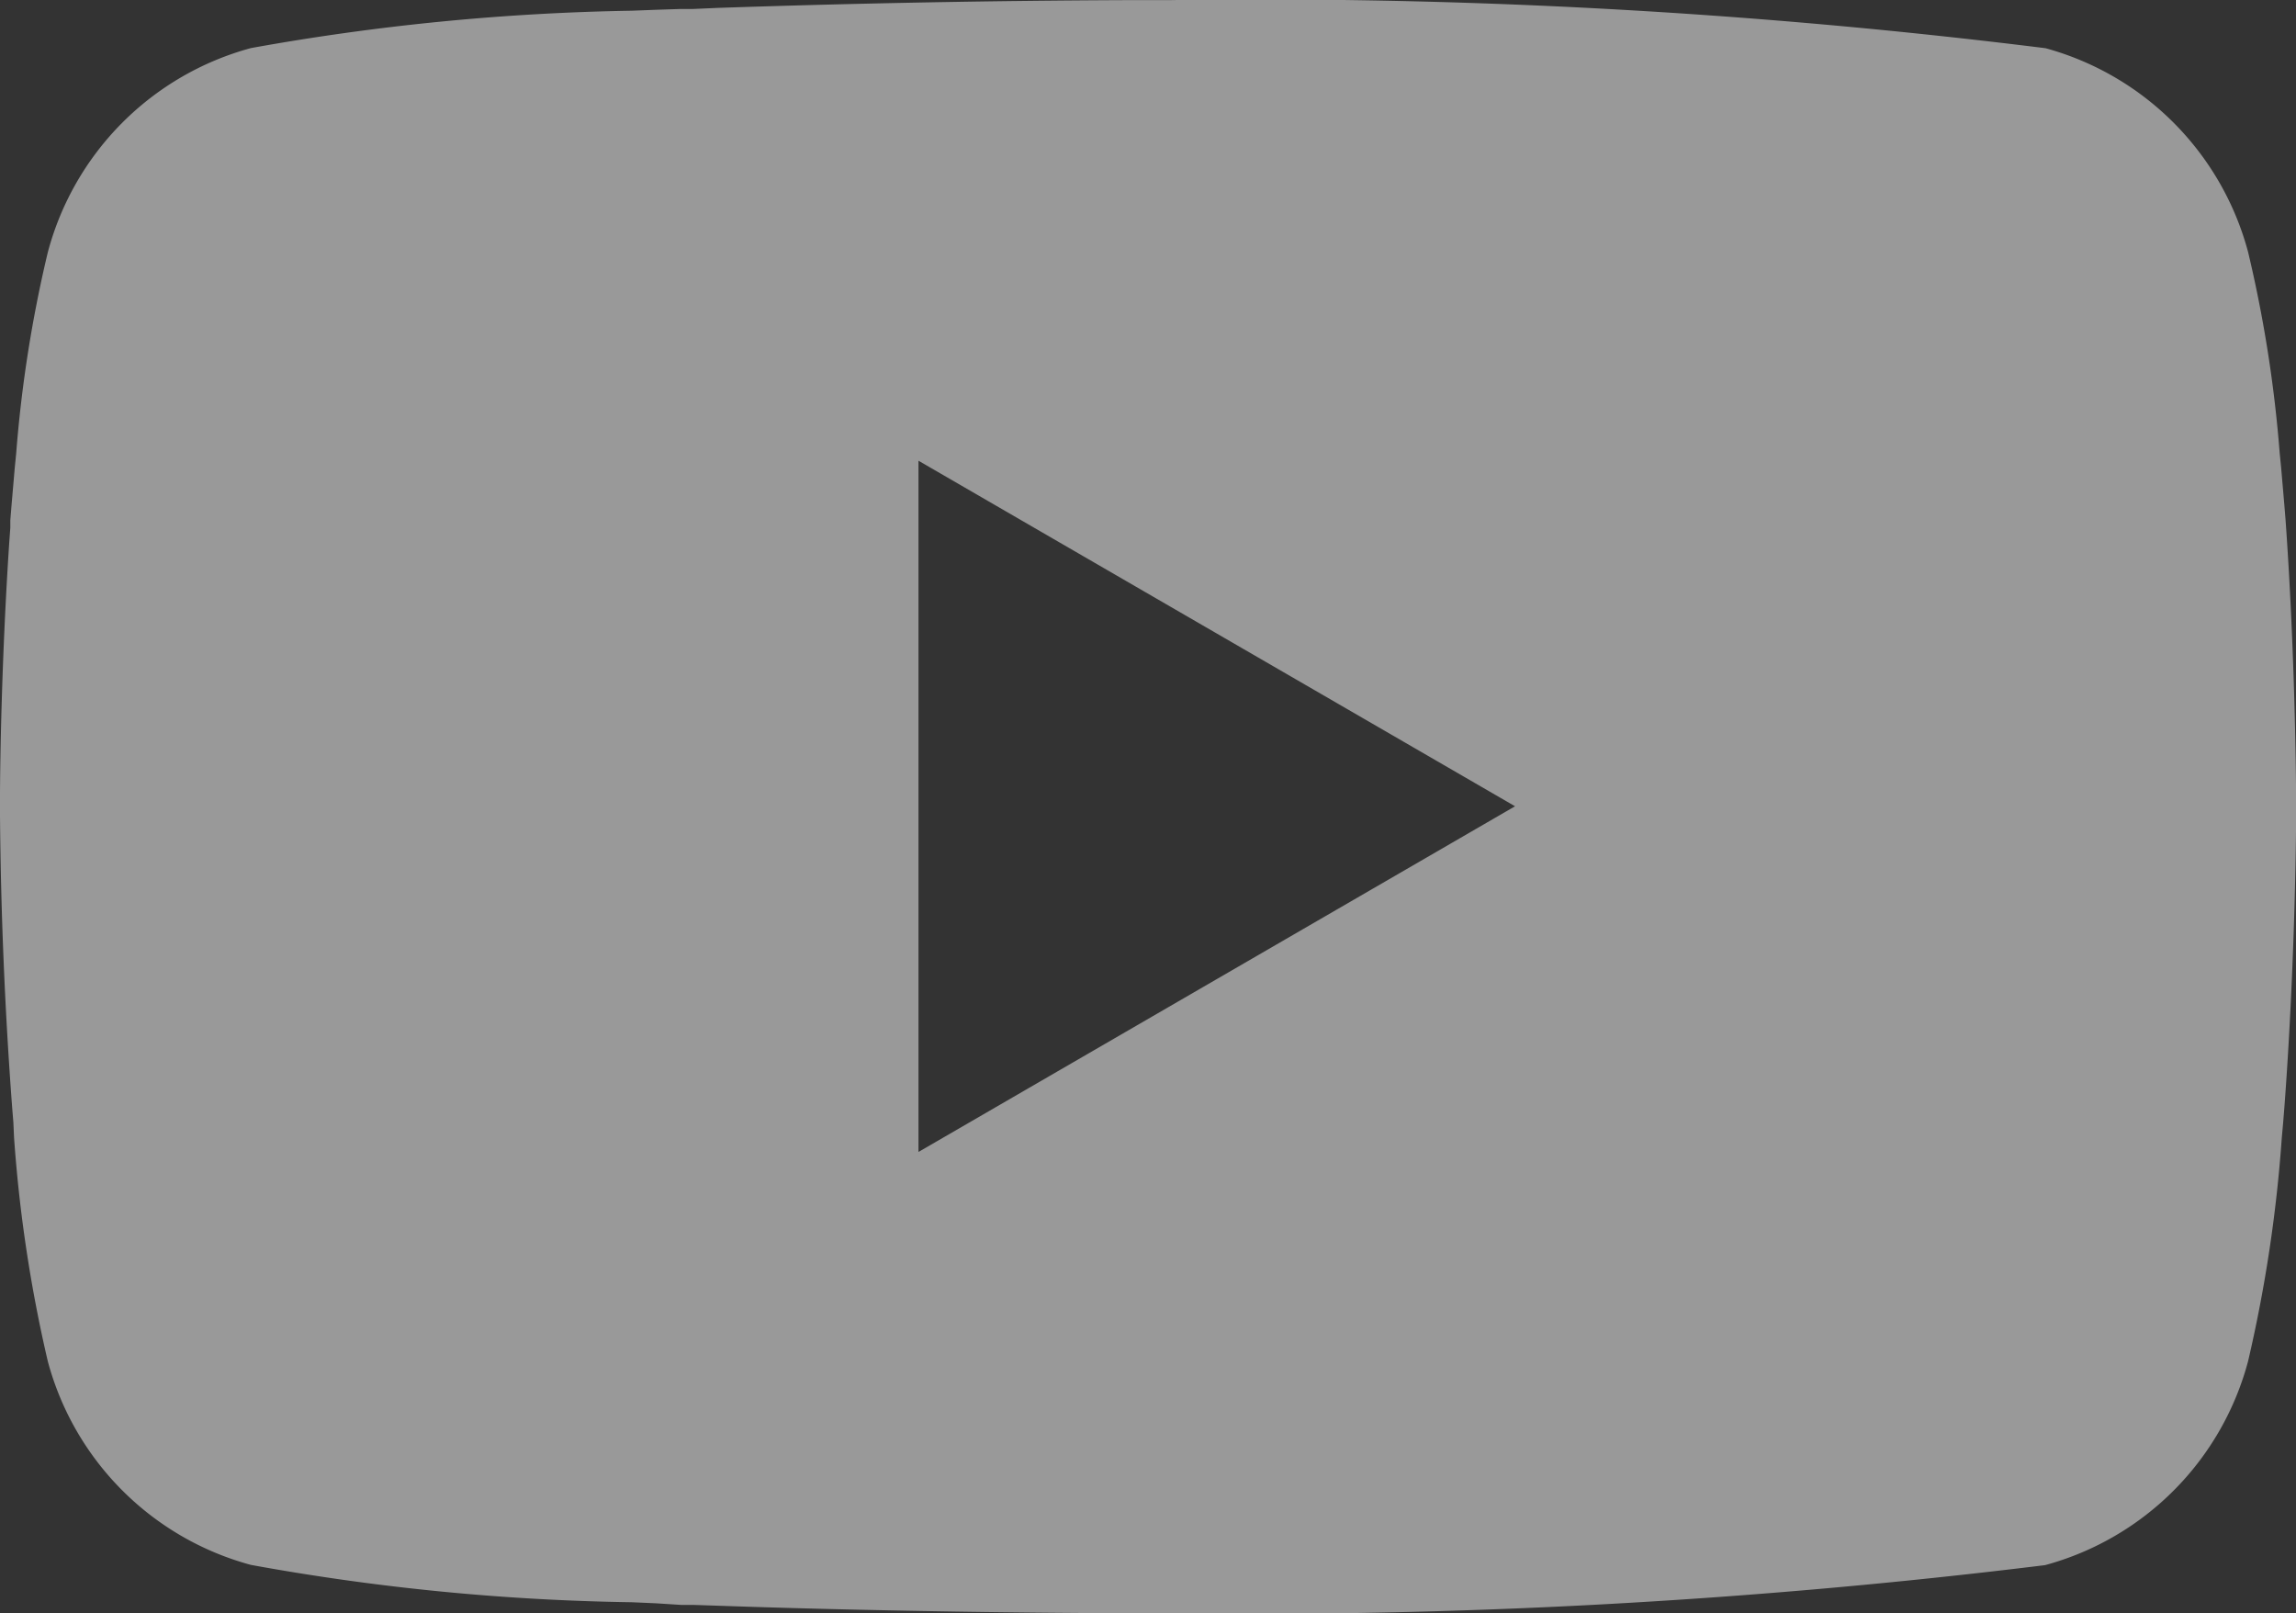 <svg xmlns="http://www.w3.org/2000/svg" width="17.146" height="12.044" viewBox="0 0 17.146 12.044">
  <rect x="0" y="0" width="17.146" height="12.044" fill="#333333" stroke="none"/>
  <path id="youtube" d="M8.628,2h.1a47.406,47.406,0,0,1,6.548.359A2.154,2.154,0,0,1,16.788,3.88a9.7,9.7,0,0,1,.236,1.5l.011.111.024.279.009.111c.07.98.078,1.9.079,2.1v.08c0,.208-.011,1.187-.088,2.208l-.009.113-.01.111a10.615,10.615,0,0,1-.252,1.67,2.151,2.151,0,0,1-1.516,1.522,48.554,48.554,0,0,1-6.623.359H8.5c-.331,0-1.7-.006-3.137-.056l-.182-.006-.093,0L4.9,13.97l-.183-.008a17.227,17.227,0,0,1-2.844-.279A2.151,2.151,0,0,1,.357,12.163a10.6,10.6,0,0,1-.252-1.67L.1,10.381l-.009-.111Q.009,9.18,0,8.087V7.955c0-.23.011-1.027.069-1.905l.008-.11,0-.056.009-.111.024-.279.011-.111a9.683,9.683,0,0,1,.236-1.5A2.151,2.151,0,0,1,1.874,2.358a17.592,17.592,0,0,1,2.844-.279L4.9,2.072l.184-.006.092,0,.183-.008Q6.89,2.006,8.421,2h.207ZM6.859,5.439V10.6l4.455-2.581Z" transform="translate(0 -1.999)" fill="#fff" opacity="0.5"/>
</svg>
